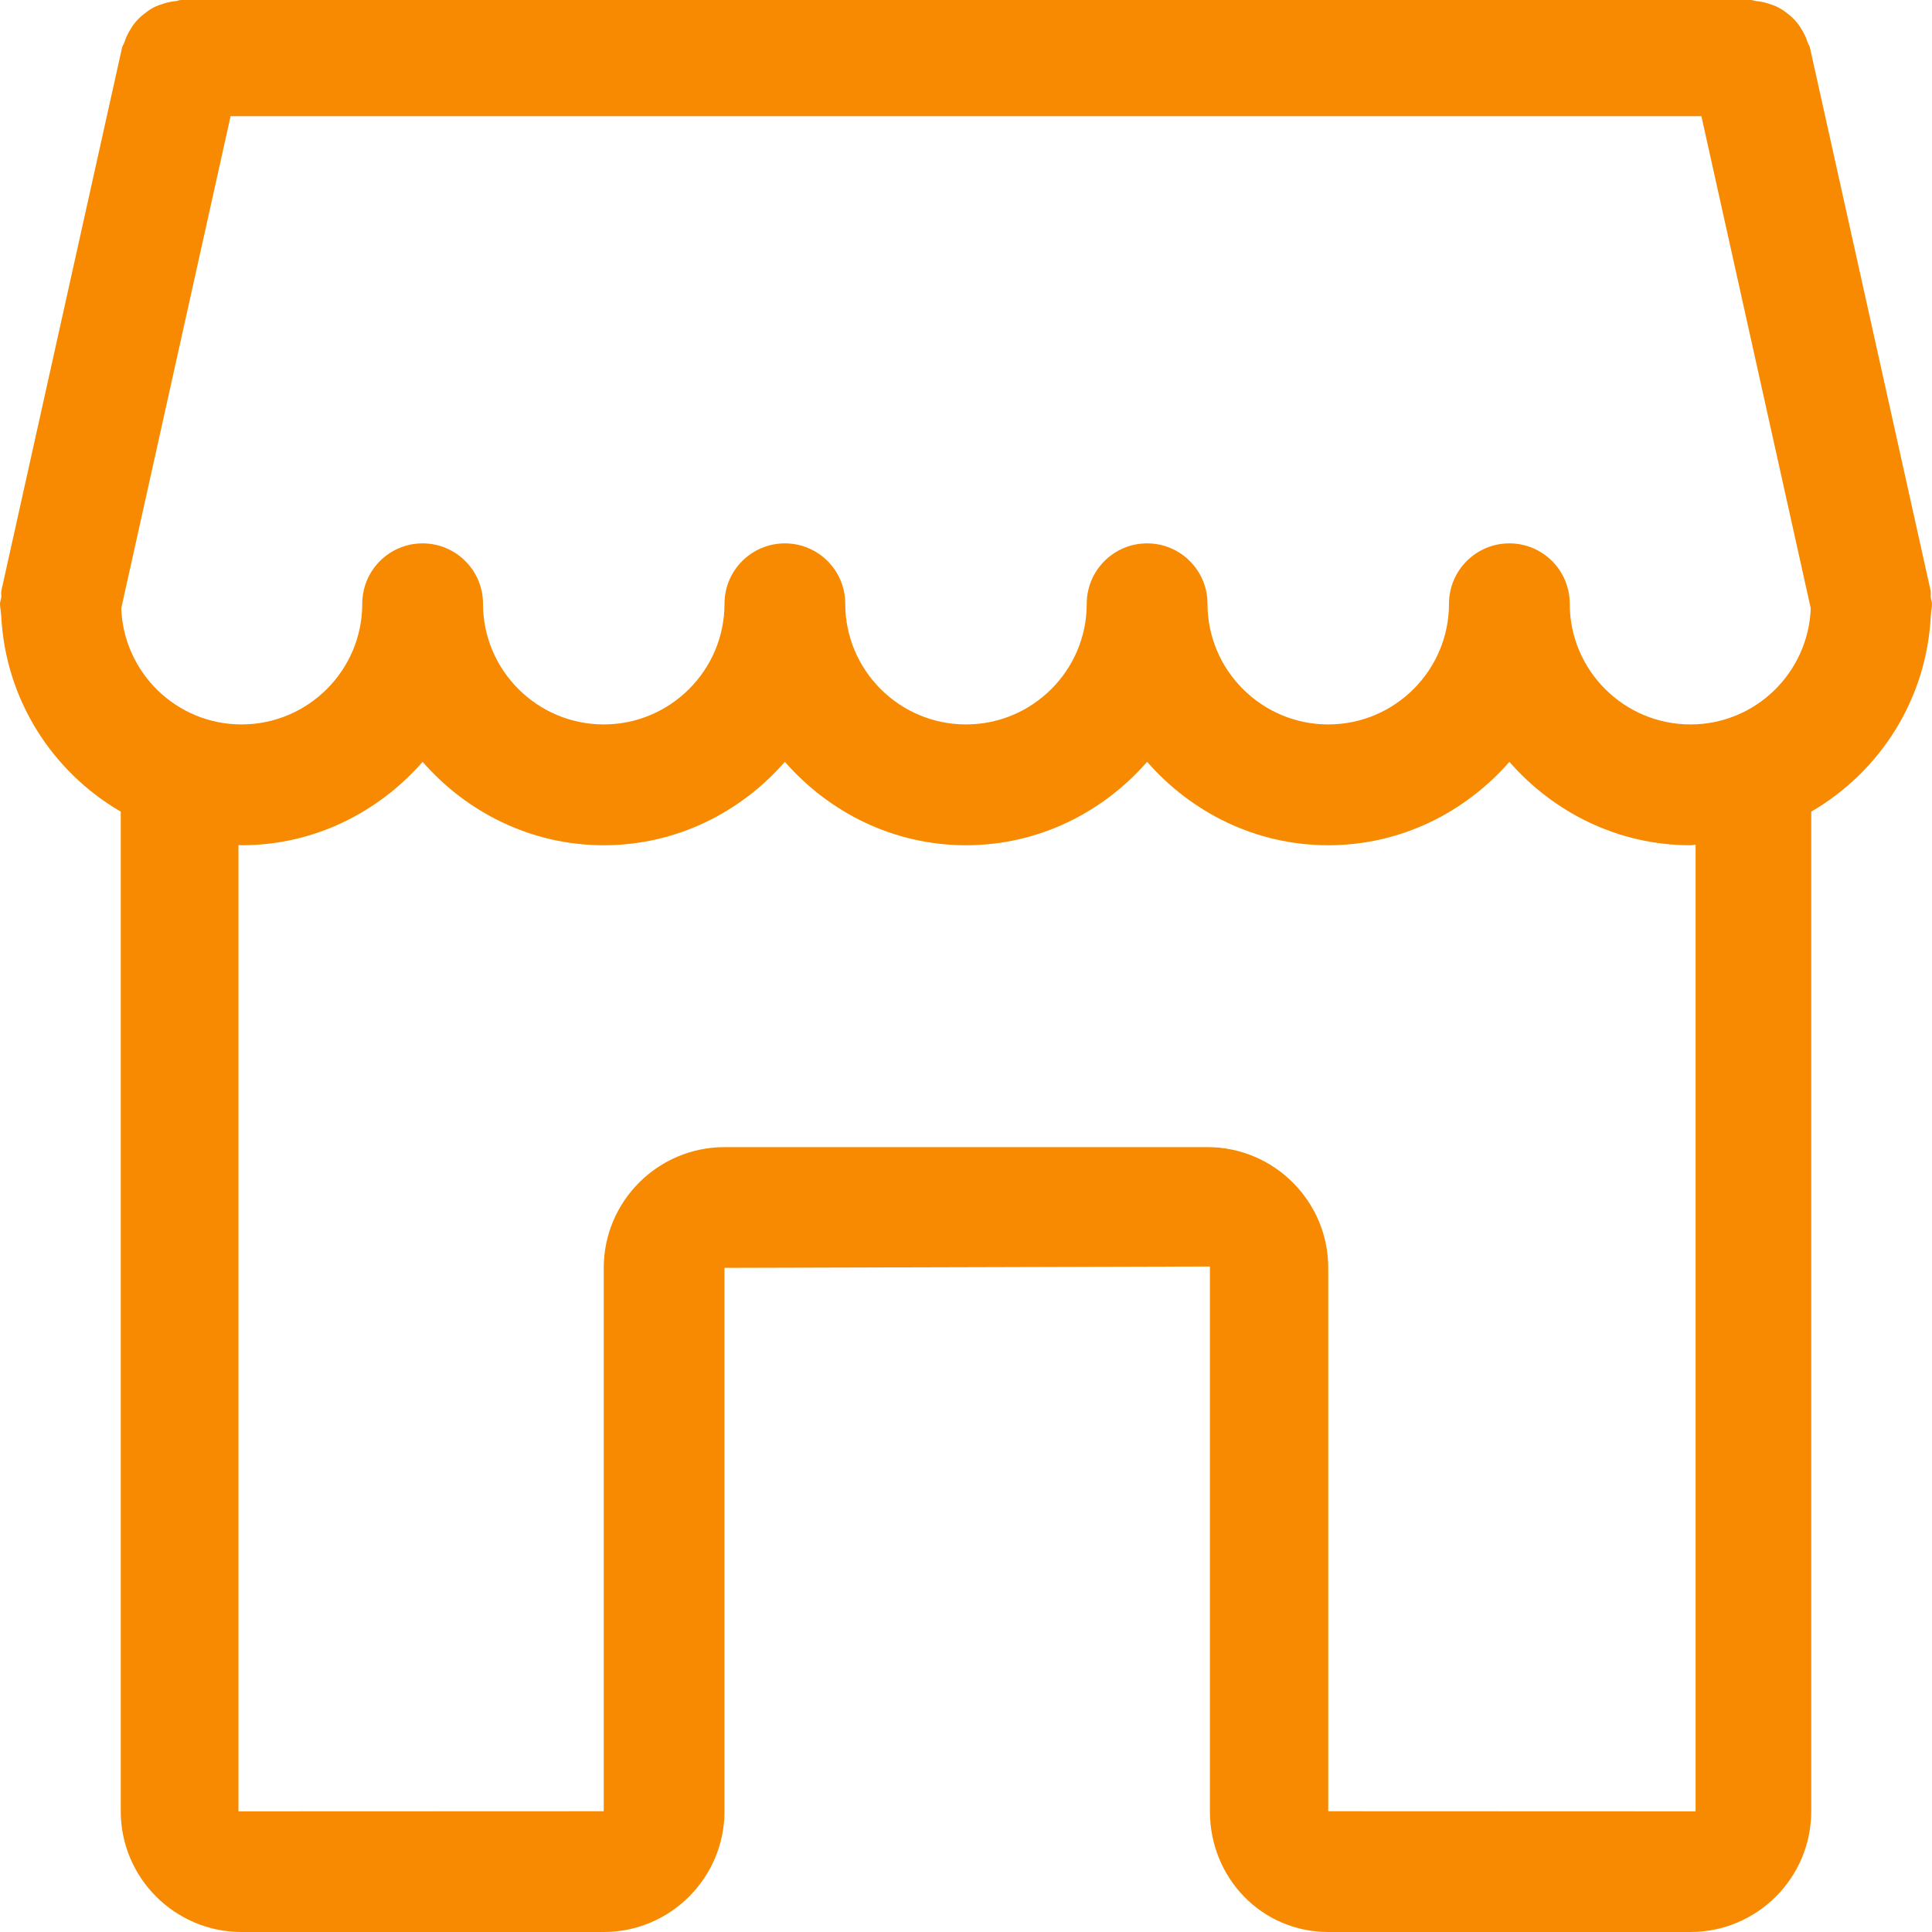 <?xml version="1.0" encoding="UTF-8"?>
<svg width="28px" height="28px" viewBox="0 0 28 28" version="1.1" xmlns="http://www.w3.org/2000/svg" xmlns:xlink="http://www.w3.org/1999/xlink">
    <!-- Generator: sketchtool 52.2 (67145) - http://www.bohemiancoding.com/sketch -->
    <title>C04ECD68-2676-434B-BA82-7D07B85717DA</title>
    <desc>Created with sketchtool.</desc>
    <g id="Design" stroke="none" stroke-width="1" fill="none" fill-rule="evenodd">
        <g id="01-Home" transform="translate(-816, -742)" fill="#F78A00">
            <path d="M843.986,750.892 C843.984,750.9 843.985,750.907 843.983,750.914 C843.926,752.134 843.246,753.183 842.25,753.763 L842.25,768.25 C842.25,769.215 841.465,770 840.5,770 L835.25,770 C834.286,770 833.535,769.217 833.535,768.252 L833.535,760.355 L826.5,760.375 L826.5,768.25 C826.5,769.215 825.714,770 824.75,770 L819.5,770 C818.535,770 817.75,769.215 817.75,768.25 L817.75,753.763 C816.754,753.183 816.075,752.134 816.017,750.914 C816.015,750.907 816.016,750.899 816.014,750.891 C816.012,750.844 816,750.799 816,750.75 C816,750.717 816.015,750.69 816.018,750.658 C816.022,750.625 816.013,750.594 816.02,750.56 L817.77,742.686 C817.777,742.659 817.795,742.639 817.803,742.612 C817.821,742.555 817.845,742.504 817.875,742.451 C817.902,742.404 817.93,742.36 817.965,742.319 C818.002,742.274 818.043,742.237 818.089,742.201 C818.132,742.167 818.173,742.137 818.221,742.111 C818.271,742.085 818.322,742.067 818.378,742.05 C818.434,742.033 818.488,742.021 818.547,742.016 C818.575,742.013 818.598,742 818.625,742 L841.375,742 C841.402,742 841.425,742.013 841.453,742.016 C841.513,742.021 841.569,742.033 841.626,742.051 C841.679,742.068 841.728,742.084 841.776,742.11 C841.827,742.137 841.871,742.168 841.915,742.204 C841.959,742.239 841.998,742.274 842.033,742.316 C842.07,742.358 842.098,742.404 842.127,742.454 C842.156,742.505 842.179,742.555 842.197,742.612 C842.205,742.638 842.223,742.658 842.23,742.686 L843.98,750.56 C843.987,750.594 843.978,750.624 843.982,750.658 C843.985,750.689 844,750.717 844,750.75 C844,750.799 843.988,750.845 843.986,750.892 Z M819.456,768.252 L824.75,768.25 L824.75,760.375 C824.75,759.41 825.536,758.625 826.5,758.625 L833.5,758.625 C834.464,758.625 835.25,759.41 835.25,760.375 L835.25,768.25 L840.574,768.252 L840.574,754.242 C840.549,754.243 840.525,754.25 840.5,754.25 C839.45,754.25 838.517,753.775 837.875,753.041 C837.233,753.775 836.301,754.25 835.25,754.25 C834.199,754.25 833.267,753.775 832.625,753.041 C831.983,753.775 831.05,754.25 830,754.25 C828.95,754.25 828.017,753.775 827.375,753.041 C826.733,753.775 825.801,754.25 824.75,754.25 C823.699,754.25 822.767,753.775 822.125,753.041 C821.483,753.775 820.55,754.25 819.5,754.25 C819.485,754.25 819.471,754.246 819.456,754.246 L819.456,768.252 Z M819.5,752.499 C820.465,752.499 821.25,751.715 821.25,750.75 C821.25,750.267 821.641,749.875 822.125,749.875 C822.608,749.875 823,750.267 823,750.75 C823,751.715 823.786,752.499 824.75,752.499 C825.714,752.499 826.5,751.715 826.5,750.75 C826.5,750.267 826.892,749.875 827.375,749.875 C827.859,749.875 828.25,750.267 828.25,750.75 C828.25,751.715 829.035,752.499 830,752.499 C830.965,752.499 831.75,751.715 831.75,750.75 C831.75,750.267 832.141,749.875 832.625,749.875 C833.108,749.875 833.5,750.267 833.5,750.75 C833.5,751.715 834.286,752.499 835.25,752.499 C836.214,752.499 837,751.715 837,750.75 C837,750.267 837.392,749.875 837.875,749.875 C838.359,749.875 838.75,750.267 838.75,750.75 C838.75,751.715 839.535,752.499 840.5,752.499 C841.442,752.499 842.207,751.75 842.243,750.817 L840.658,743.684 L819.342,743.684 L817.757,750.817 C817.793,751.751 818.559,752.499 819.5,752.499 Z" id="ic_showroom"></path>
        </g>
    </g>
</svg>
